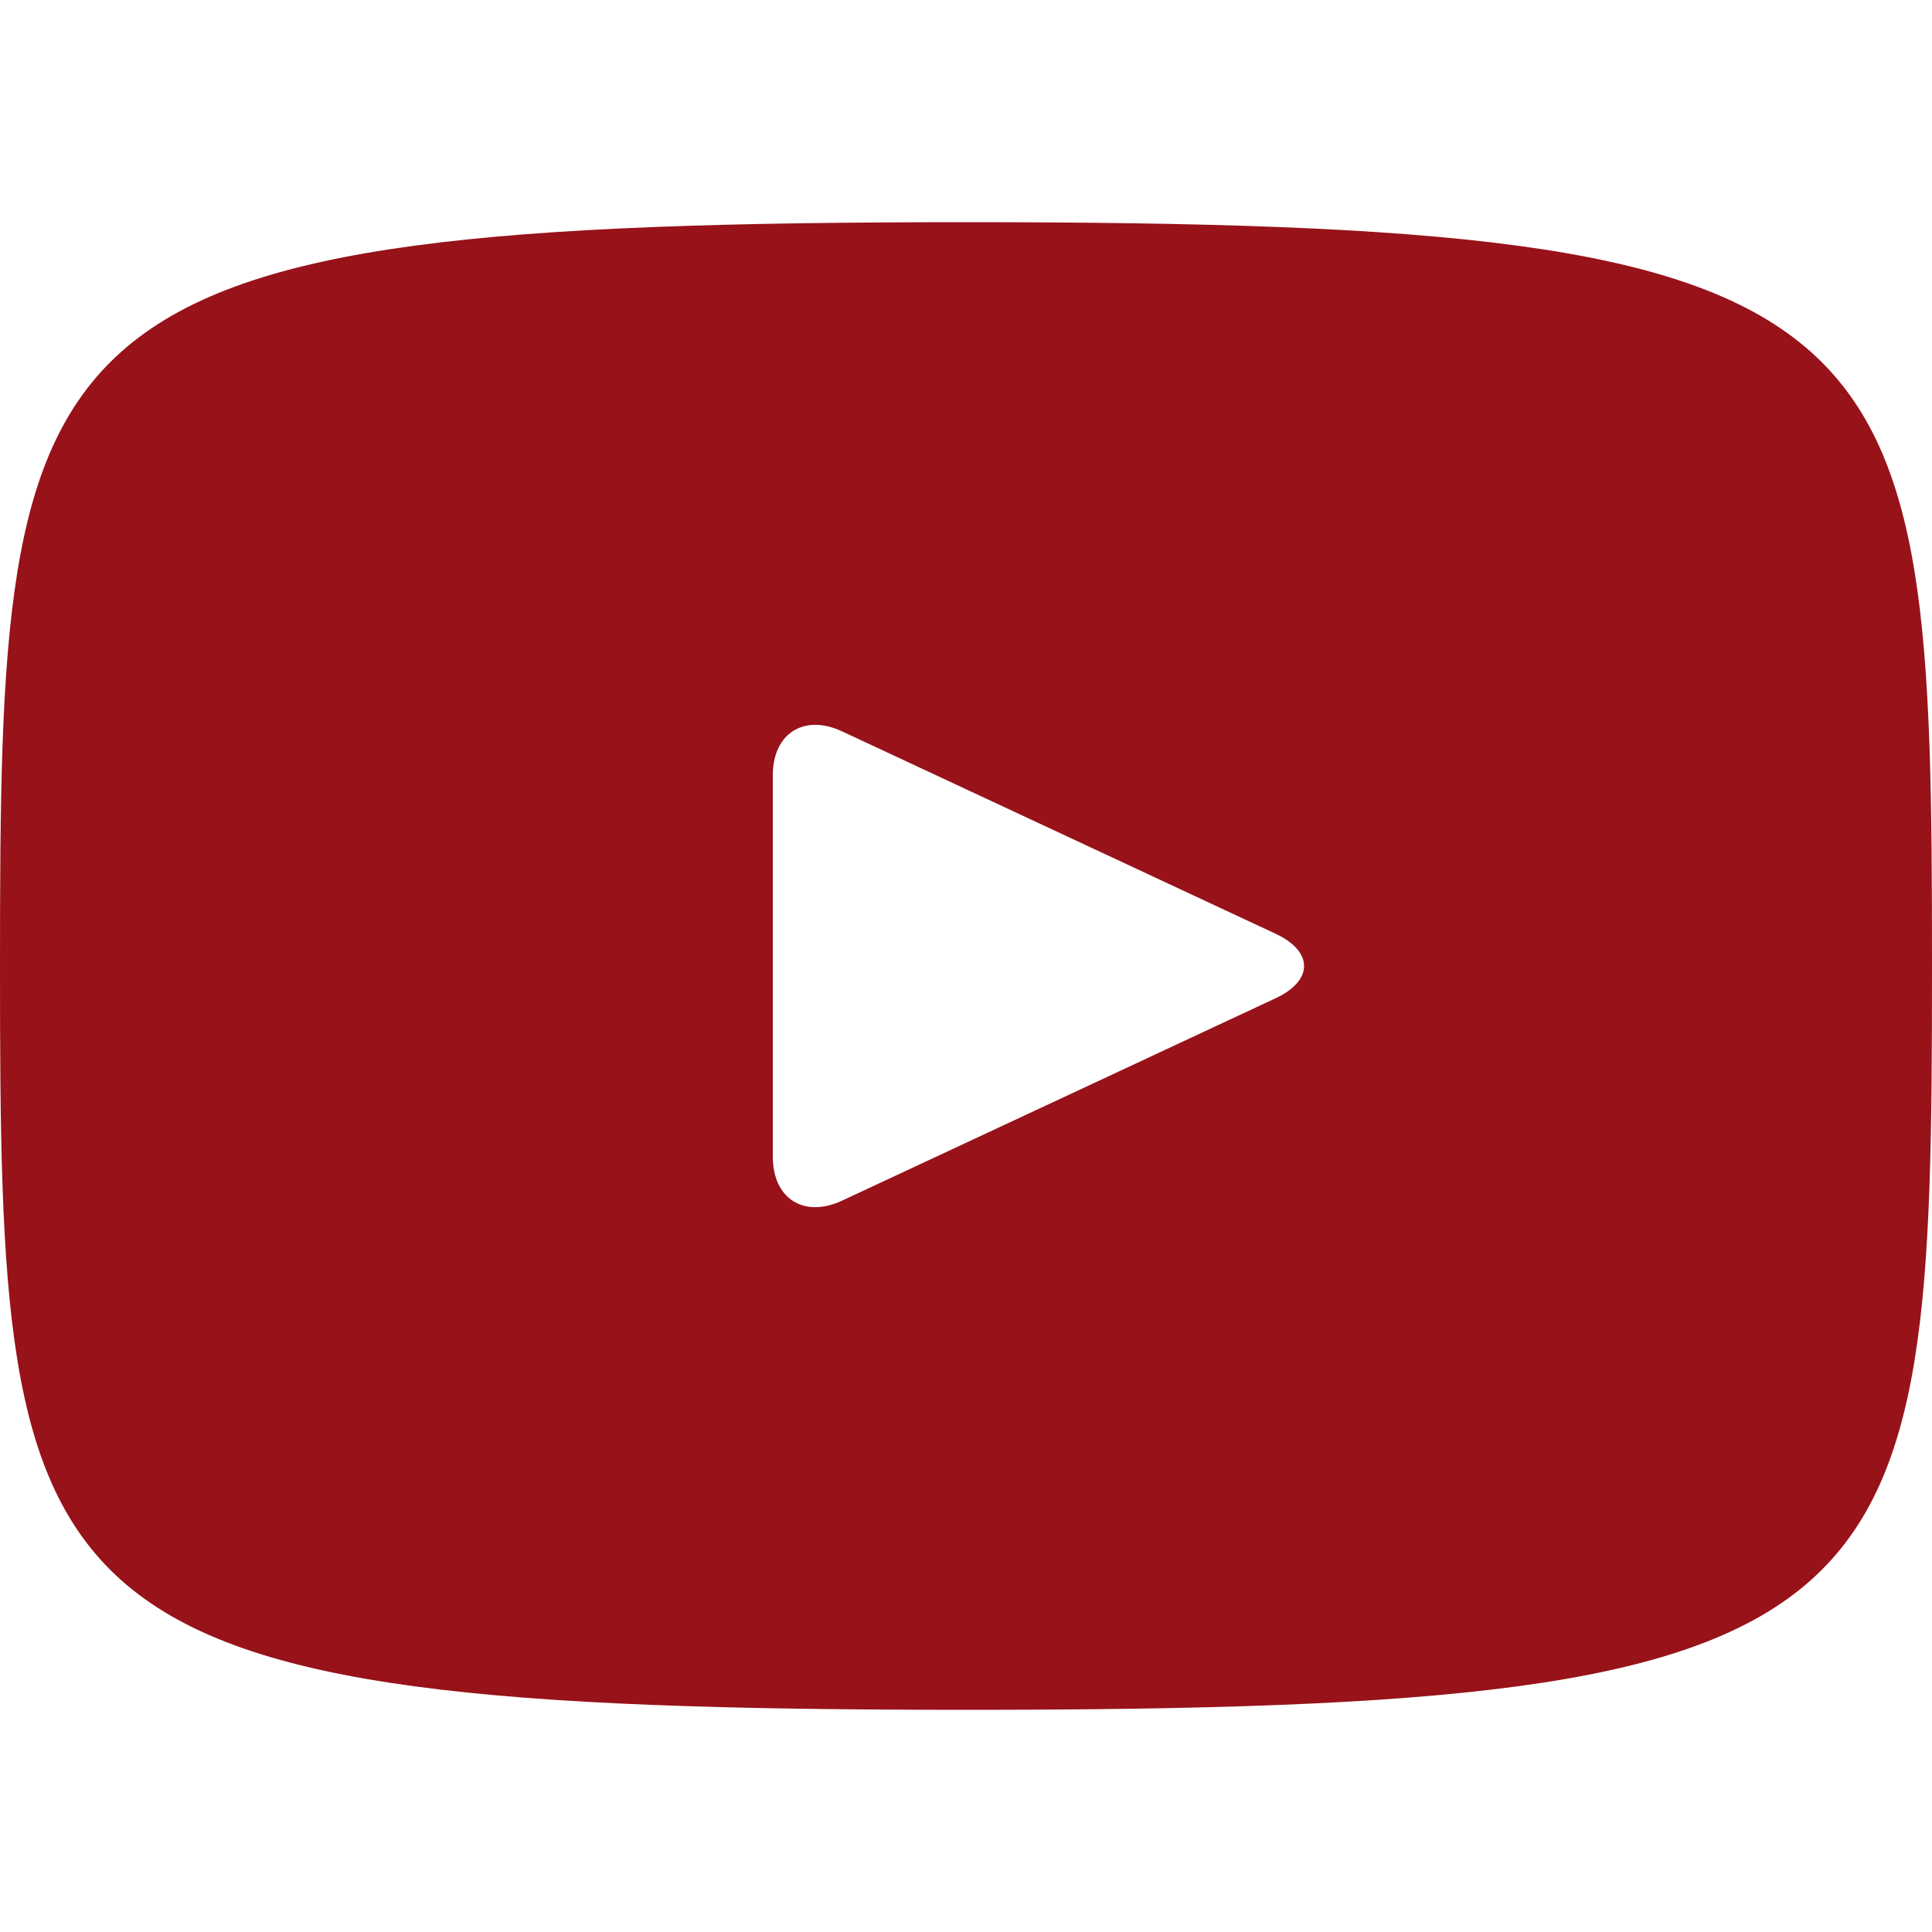 <?xml version="1.0" standalone="no"?><!DOCTYPE svg PUBLIC "-//W3C//DTD SVG 1.1//EN" "http://www.w3.org/Graphics/SVG/1.1/DTD/svg11.dtd"><svg width="100%" height="100%" viewBox="0 0 20 20" version="1.1" xmlns="http://www.w3.org/2000/svg" xmlns:xlink="http://www.w3.org/1999/xlink" xml:space="preserve" style="fill-rule:evenodd;clip-rule:evenodd;stroke-linejoin:round;stroke-miterlimit:1.414;"><path d="M10,2.3c-9.828,0 -10,0.874 -10,7.7c0,6.826 0.172,7.7 10,7.7c9.828,0 10,-0.874 10,-7.7c0,-6.826 -0.172,-7.7 -10,-7.7ZM13.205,10.334l-4.49,2.096c-0.393,0.182 -0.715,-0.022 -0.715,-0.456l0,-3.948c0,-0.433 0.322,-0.638 0.715,-0.456l4.49,2.096c0.393,0.184 0.393,0.484 0,0.668Z" style="fill:#981219;fill-rule:nonzero;"/></svg>